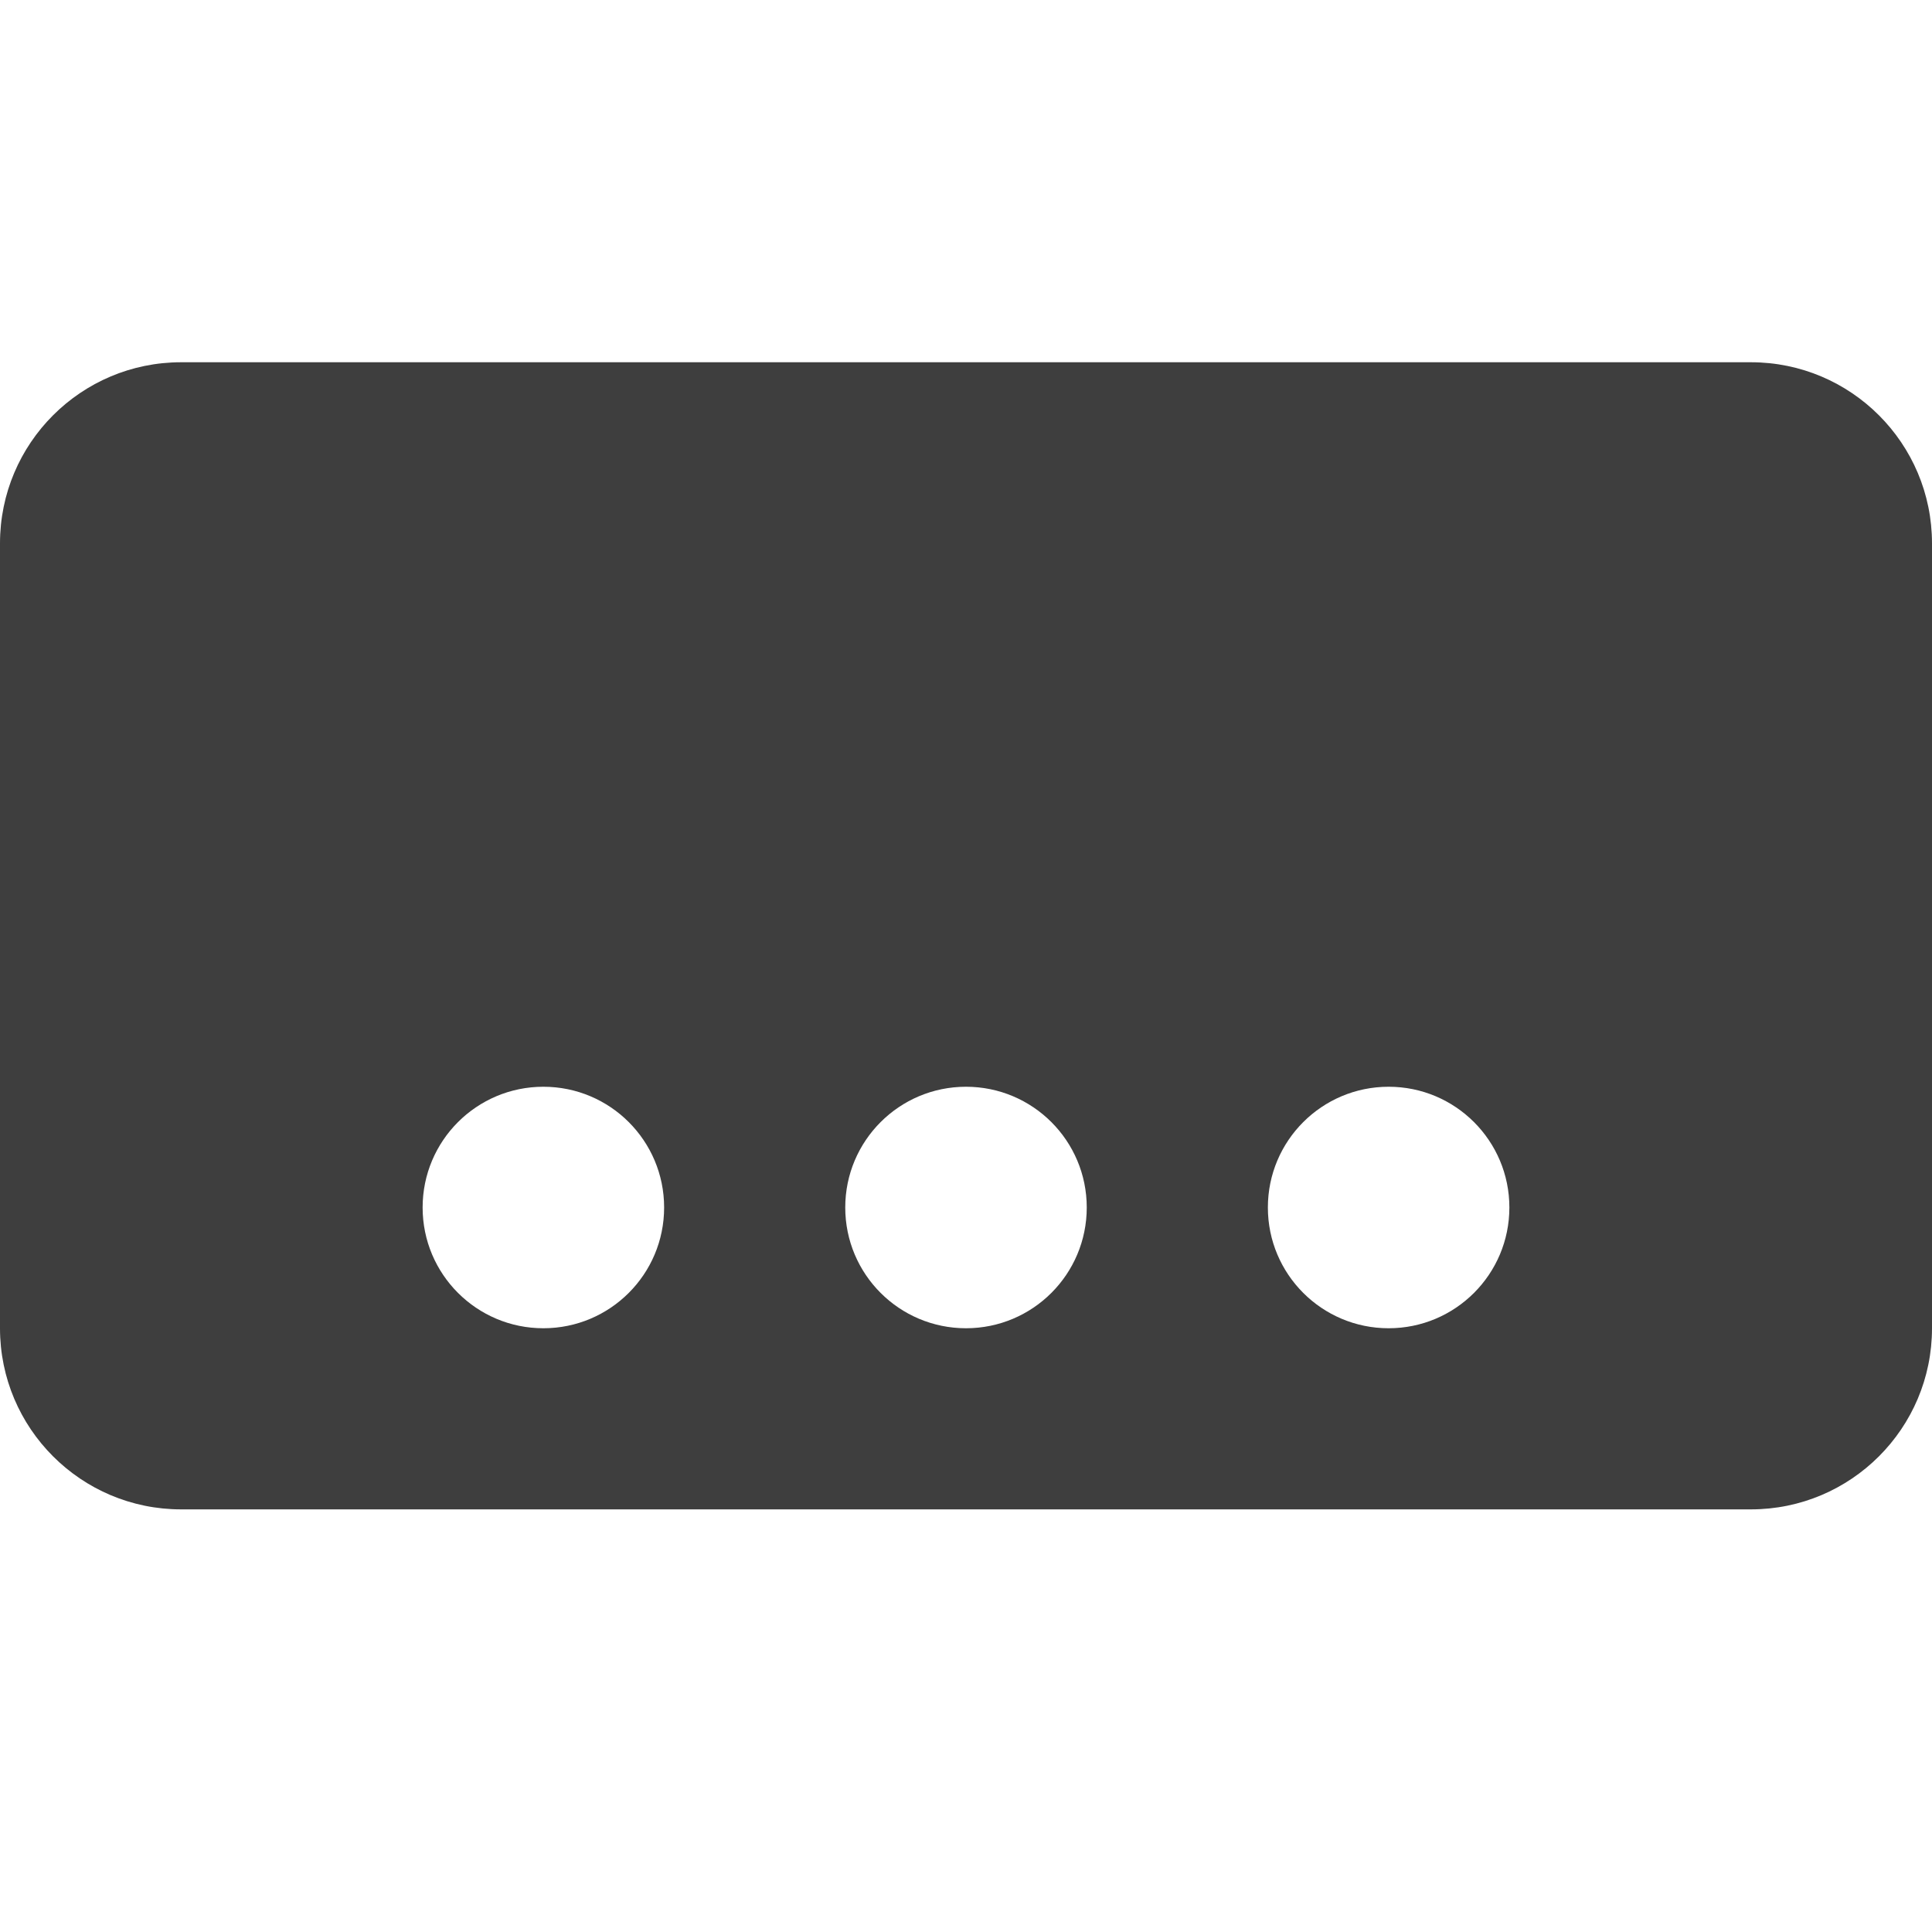 <?xml version="1.0" encoding="UTF-8"?> <svg xmlns="http://www.w3.org/2000/svg" width="32" height="32" viewBox="0 0 32 32" fill="none"><path fill-rule="evenodd" clip-rule="evenodd" d="M3 6C1.343 6 0 7.343 0 9V22C0 23.657 1.343 25 3 25H29C30.657 25 32 23.657 32 22V9C32 7.343 30.657 6 29 6H3ZM7 20C7 18.895 7.895 18 9 18C10.105 18 11 18.895 11 20C11 21.105 10.105 22 9 22C7.895 22 7 21.105 7 20ZM14 20C14 18.895 14.895 18 16 18C17.105 18 18 18.895 18 20C18 21.105 17.105 22 16 22C14.895 22 14 21.105 14 20ZM23 18C21.895 18 21 18.895 21 20C21 21.105 21.895 22 23 22C24.105 22 25 21.105 25 20C25 18.895 24.105 18 23 18Z" fill="#3E3E3E"></path></svg> 